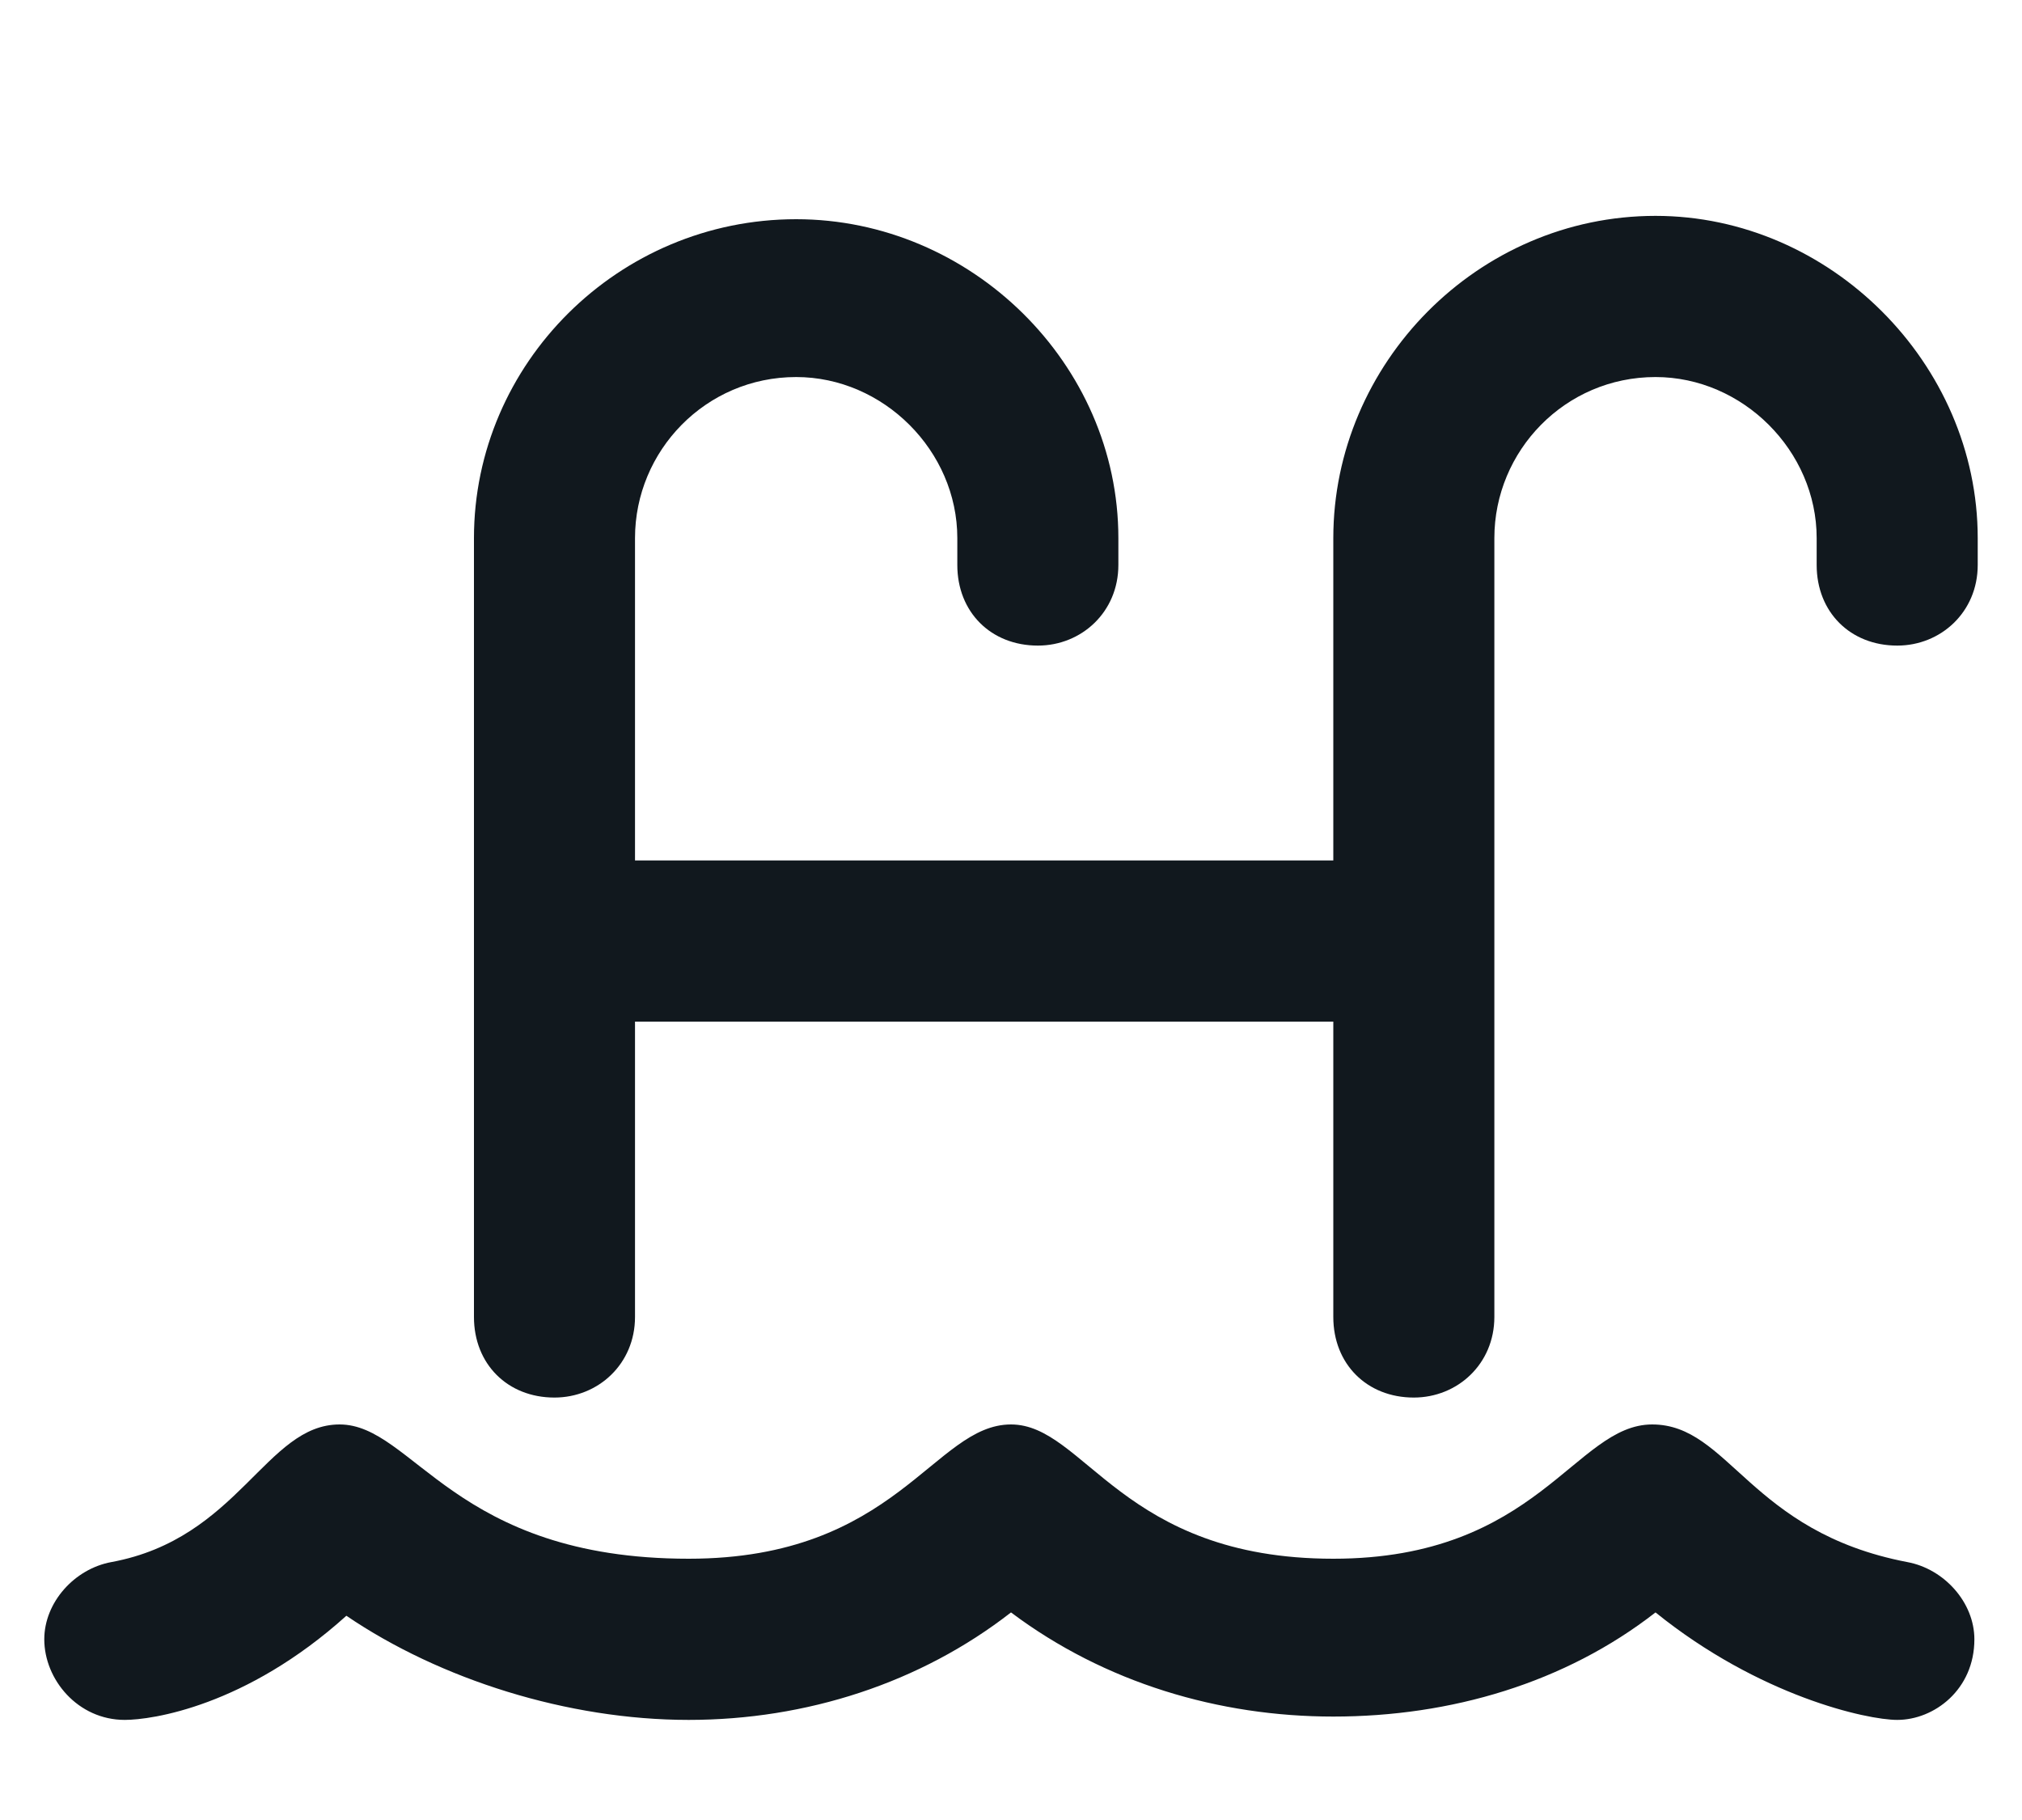 <svg width="20" height="18" viewBox="0 0 20 18" fill="none" xmlns="http://www.w3.org/2000/svg">
<path d="M19.529 16.213C19.529 16.711 19.131 17.01 18.766 17.01C18.467 17.01 17.404 16.777 16.375 15.947C15.479 16.645 14.35 16.977 13.188 16.977C12.059 16.977 10.93 16.645 10 15.947C9.104 16.645 7.975 17.01 6.812 17.01C5.617 17.01 4.355 16.611 3.426 15.98C2.43 16.877 1.5 17.01 1.234 17.01C0.77 17.01 0.438 16.611 0.438 16.213C0.438 15.848 0.736 15.516 1.102 15.449C2.363 15.217 2.629 14.088 3.359 14.088C4.09 14.088 4.488 15.416 6.812 15.416C8.871 15.416 9.236 14.088 10 14.088C10.73 14.088 11.096 15.416 13.188 15.416C15.213 15.416 15.578 14.088 16.342 14.088C17.105 14.088 17.305 15.15 18.865 15.449C19.23 15.516 19.529 15.848 19.529 16.213ZM16.375 2.135C18.102 2.135 19.562 3.596 19.562 5.322V5.588C19.562 6.053 19.197 6.385 18.766 6.385C18.301 6.385 17.969 6.053 17.969 5.588V5.322C17.969 4.459 17.238 3.729 16.375 3.729C15.479 3.729 14.781 4.459 14.781 5.322V13.025C14.781 13.49 14.416 13.822 13.984 13.822C13.52 13.822 13.188 13.49 13.188 13.025V10.104H6.281V13.025C6.281 13.49 5.916 13.822 5.484 13.822C5.02 13.822 4.688 13.49 4.688 13.025V5.322C4.688 3.596 6.115 2.168 7.875 2.168C9.602 2.168 11.062 3.596 11.062 5.322V5.588C11.062 6.053 10.697 6.385 10.266 6.385C9.801 6.385 9.469 6.053 9.469 5.588V5.322C9.469 4.459 8.738 3.729 7.875 3.729C6.979 3.729 6.281 4.459 6.281 5.322V8.51H13.188V5.322C13.188 3.596 14.615 2.135 16.375 2.135Z" fill="#11181E"/>
</svg>
